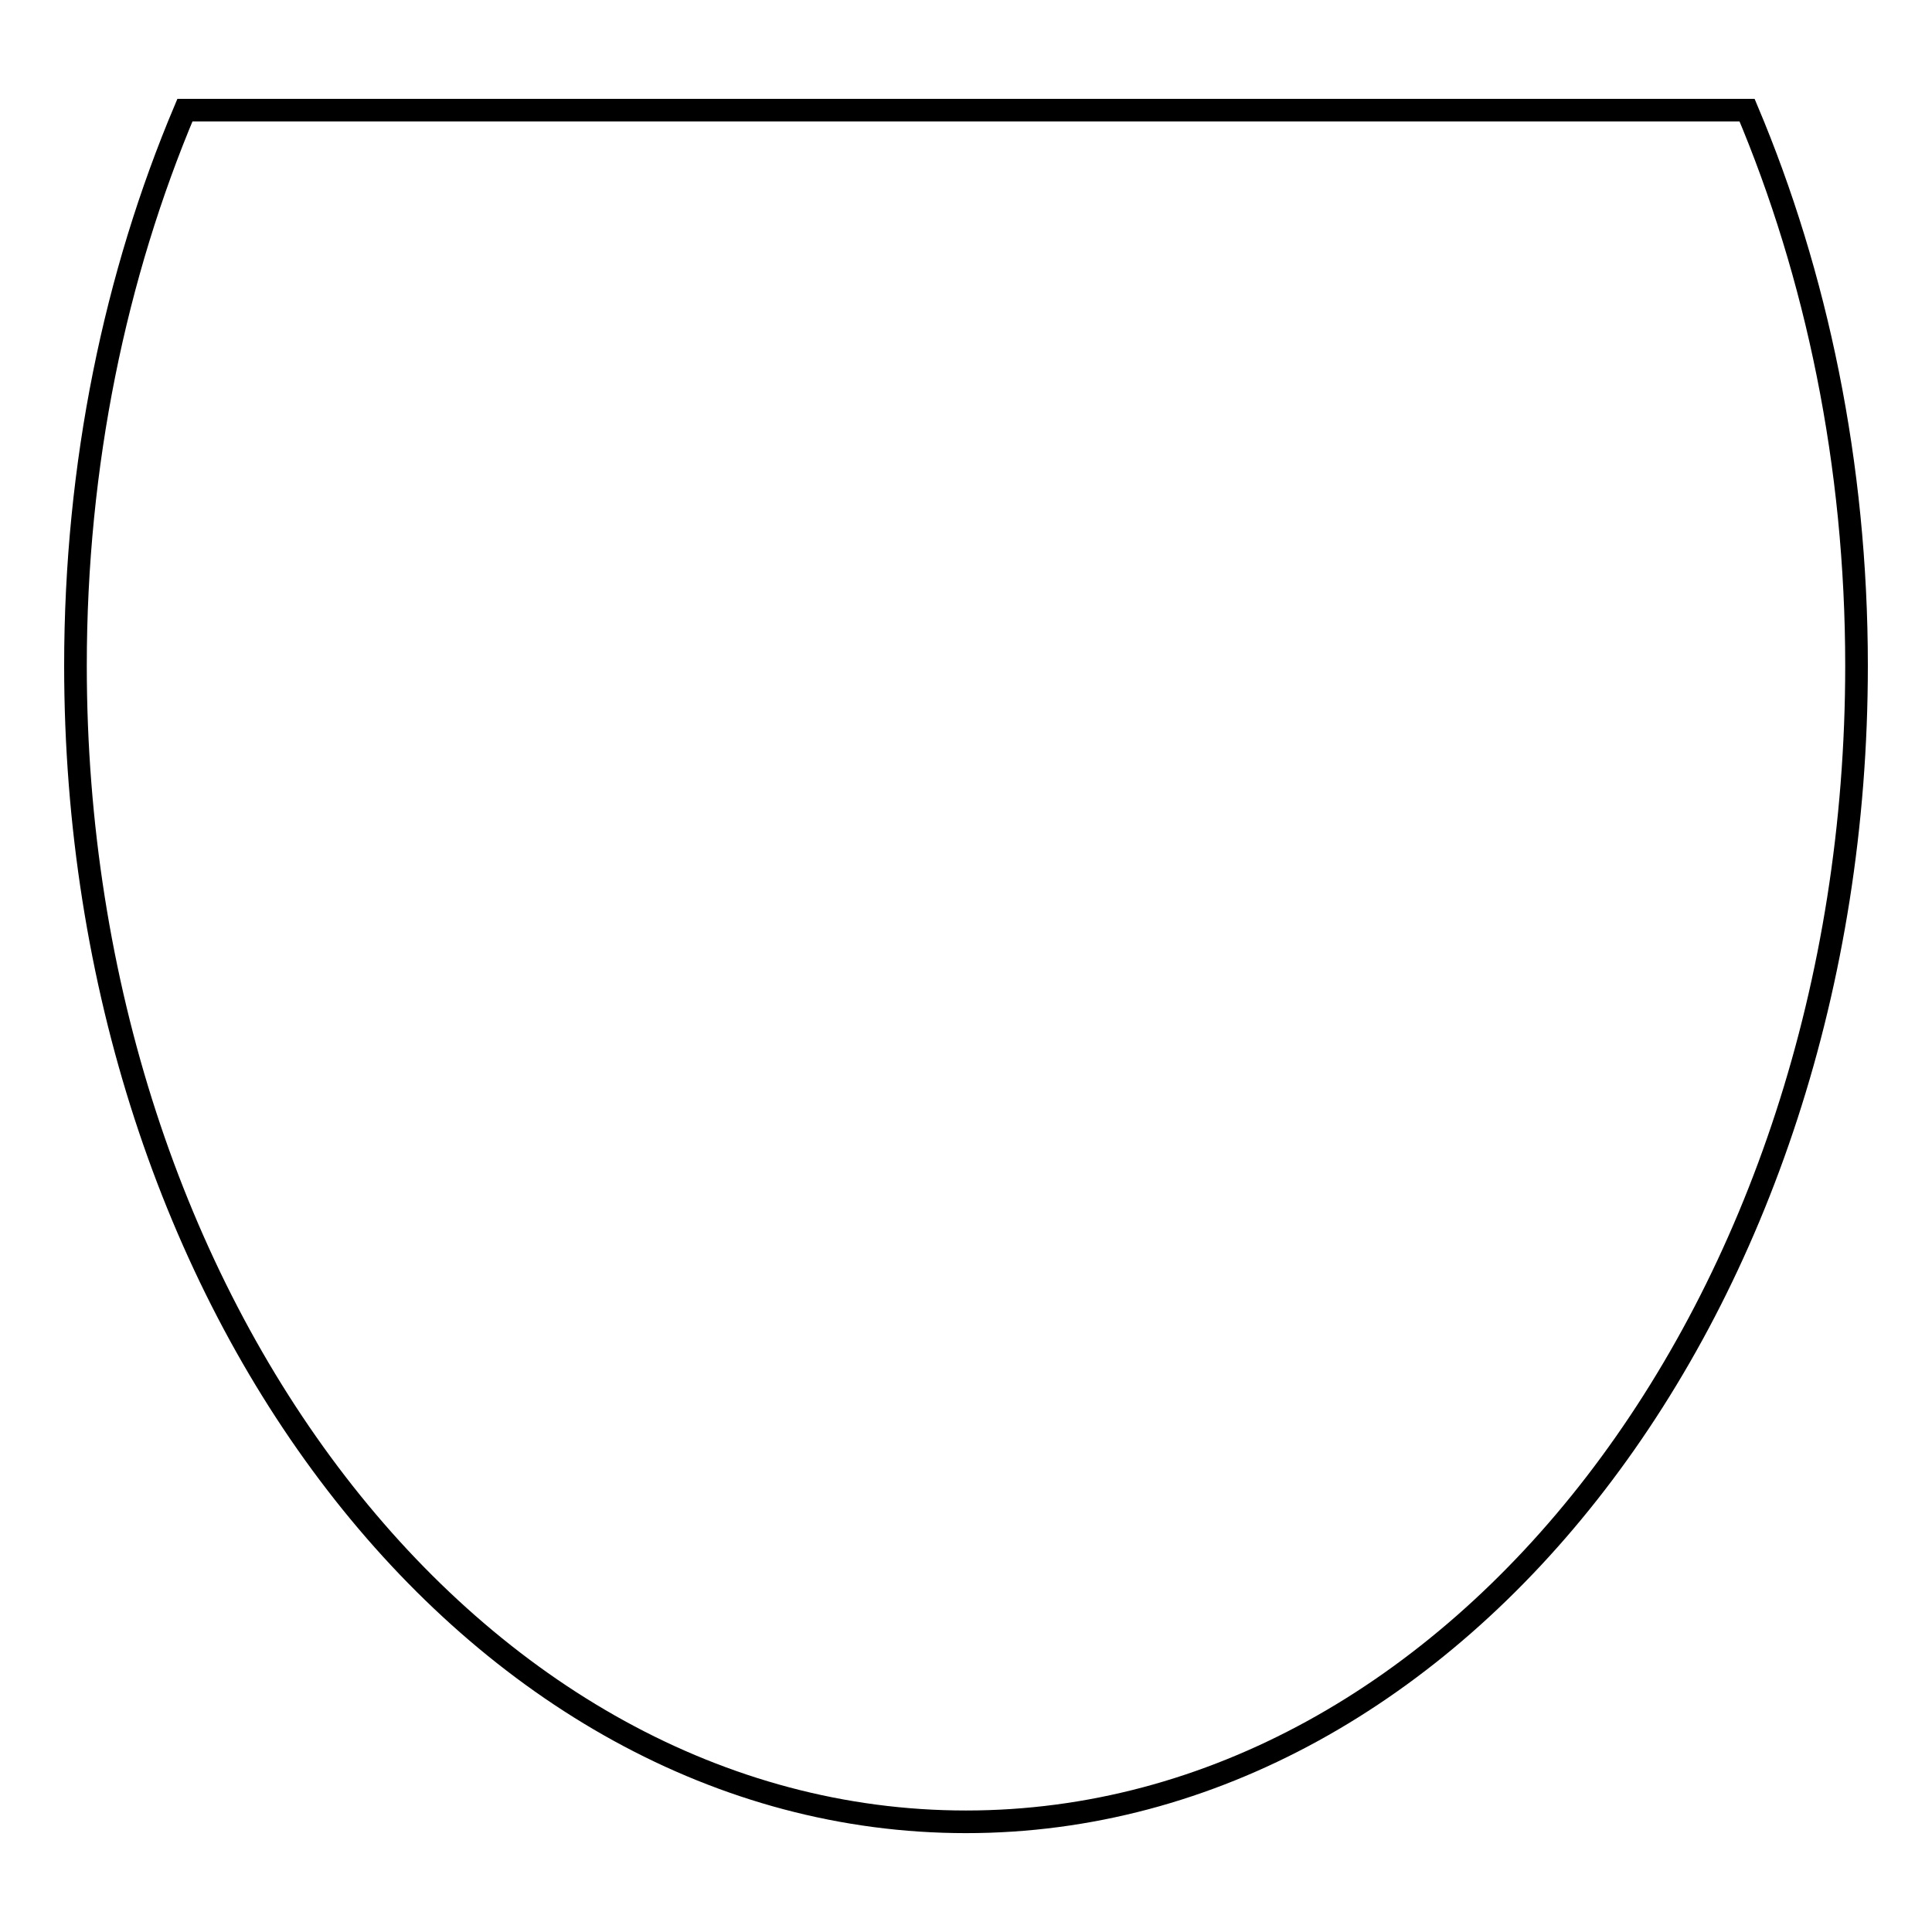 <?xml version="1.0" encoding="utf-8"?>
<!-- Svg Vector Icons : http://www.onlinewebfonts.com/icon -->
<!DOCTYPE svg PUBLIC "-//W3C//DTD SVG 1.1//EN" "http://www.w3.org/Graphics/SVG/1.1/DTD/svg11.dtd">
<svg version="1.1" xmlns="http://www.w3.org/2000/svg" xmlns:xlink="http://www.w3.org/1999/xlink" x="0px" y="0px" viewBox="0 0 256 256" enable-background="new 0 0 256 256" xml:space="preserve">
<g><g><path stroke-width="3" fill-opacity="0" stroke="#000000"  d="M24.5,14.6C15.3,36.4,10,61.5,10,88.2c0,84.6,52.8,153.2,118,153.2c65.2,0,118-68.6,118-153.2c0-26.7-5.3-51.8-14.5-73.6H24.5z"/></g></g>
</svg>